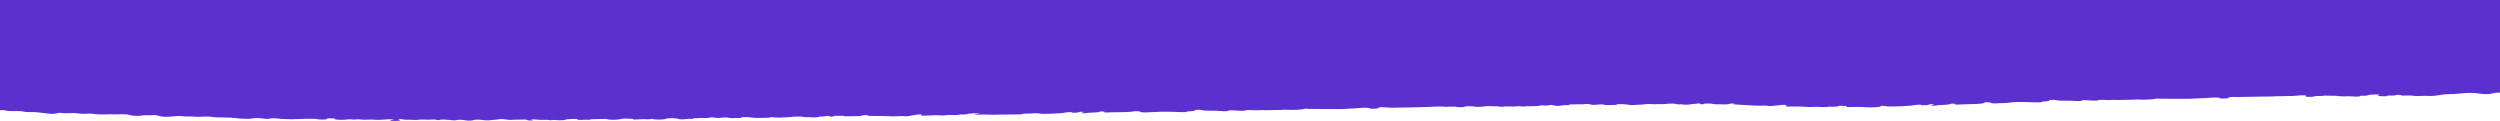 <?xml version="1.0" encoding="UTF-8"?> <svg xmlns="http://www.w3.org/2000/svg" width="1920" height="93" viewBox="0 0 1920 93" fill="none"> <path fill-rule="evenodd" clip-rule="evenodd" d="M0 0H1920V71.085C1919.75 71.095 1919.5 71.105 1919.24 71.115C1918.41 71.148 1917.58 71.182 1916.88 71.239C1915.57 71.35 1914.93 71.536 1914.29 71.72C1913.61 71.917 1912.94 72.113 1911.45 72.215C1908.83 72.395 1905.81 72.146 1903.98 71.881C1903.85 71.862 1903.71 71.841 1903.57 71.821C1901.85 71.57 1899.96 71.294 1897.24 71.299C1895.77 71.302 1894.37 71.391 1893.07 71.484C1890.71 71.654 1888.44 71.849 1886.32 72.057C1886.28 72.061 1886.24 72.065 1886.2 72.069C1885.49 72.139 1884.76 72.211 1883.89 72.244C1883.17 72.271 1882.42 72.269 1881.66 72.268C1880.8 72.266 1879.94 72.263 1879.15 72.305C1878.27 72.351 1877.61 72.443 1876.99 72.532L1871.63 73.298C1870.21 73.501 1868.4 73.725 1866.27 73.701C1865.67 73.694 1865.11 73.667 1864.55 73.64C1864.01 73.614 1863.48 73.588 1862.9 73.579C1861.75 73.564 1860.59 73.62 1859.45 73.675C1858.09 73.74 1856.75 73.805 1855.48 73.746C1854.61 73.706 1853.99 73.615 1853.38 73.526C1852.67 73.423 1851.97 73.321 1850.91 73.299C1850.07 73.282 1849.21 73.32 1848.36 73.357C1847.34 73.402 1846.34 73.445 1845.43 73.392C1844.55 73.341 1844.18 73.217 1843.84 73.105L1843.82 73.099C1843.48 72.985 1842.96 72.861 1841.99 72.832C1841.29 72.811 1840.5 72.887 1840.36 72.963C1840.21 73.046 1839.99 73.128 1839.53 73.194L1839.11 73.252L1839.11 73.254C1838.9 73.35 1838.1 73.408 1837.33 73.387C1836.8 73.373 1836.26 73.365 1835.71 73.371C1834.68 73.382 1833.6 73.455 1833.25 73.574C1833.11 73.618 1833.07 73.668 1833.03 73.718C1832.95 73.81 1832.87 73.899 1832.23 73.94C1831.76 73.97 1831.2 73.954 1830.7 73.94C1830.52 73.935 1830.35 73.93 1830.19 73.928C1829.01 73.911 1827.88 73.855 1827.05 73.755C1825.37 73.552 1826.05 73.349 1826.72 73.147C1826.86 73.106 1826.99 73.066 1827.11 73.025C1827.6 72.853 1827.5 72.616 1826.12 72.557C1825.58 72.534 1824.97 72.546 1824.4 72.56C1822.4 72.606 1820.17 72.686 1819.19 72.906C1818.88 72.975 1818.71 73.055 1818.54 73.135C1818.24 73.273 1817.94 73.409 1816.95 73.474C1816.35 73.514 1815.65 73.513 1814.97 73.512C1814.76 73.512 1814.56 73.512 1814.36 73.513C1813.48 73.516 1812.44 73.559 1812.19 73.662C1812.07 73.711 1812.16 73.76 1812.25 73.81C1812.31 73.842 1812.37 73.874 1812.37 73.906C1812.4 74.078 1810.82 74.21 1809.4 74.205C1807.99 74.201 1806.75 74.103 1805.62 74.006C1805.08 73.961 1804.51 73.913 1803.85 73.907C1803.25 73.902 1802.68 73.932 1802.11 73.961C1801.92 73.971 1801.73 73.981 1801.54 73.989C1799.11 74.097 1796.22 73.973 1794.99 73.708C1794.94 73.698 1794.89 73.686 1794.84 73.675C1794.52 73.603 1794.18 73.526 1793.53 73.512C1793.22 73.505 1792.9 73.516 1792.58 73.526C1792.54 73.528 1792.5 73.529 1792.46 73.53C1790.79 73.583 1789 73.566 1787.47 73.481C1787.4 73.477 1787.33 73.473 1787.26 73.469C1786.67 73.435 1786.04 73.399 1785.43 73.427C1784.94 73.449 1784.65 73.502 1784.34 73.556C1784.13 73.595 1783.9 73.635 1783.61 73.663C1782.91 73.73 1782.02 73.719 1781.12 73.708C1780.3 73.699 1779.47 73.689 1778.77 73.736C1777.88 73.797 1777.58 73.918 1777.28 74.041C1776.88 74.203 1776.47 74.37 1774.71 74.414C1773.79 74.437 1772.82 74.412 1772.1 74.345C1770.54 74.2 1770.27 73.93 1770.78 73.698C1770.82 73.68 1770.86 73.661 1770.91 73.643C1771.18 73.53 1771.46 73.415 1770.75 73.305C1770.29 73.235 1769.57 73.195 1768.82 73.19C1767.26 73.182 1765.91 73.29 1764.63 73.396L1761.32 73.667C1760.85 73.706 1760.36 73.745 1759.8 73.759C1759.17 73.774 1758.54 73.753 1757.92 73.733C1757.21 73.71 1756.51 73.687 1755.81 73.716C1755.41 73.733 1755.08 73.766 1754.74 73.799C1754.46 73.826 1754.19 73.852 1753.88 73.871C1752.98 73.925 1752 73.901 1751.01 73.878C1750.06 73.856 1749.11 73.834 1748.23 73.879C1747.79 73.901 1747.42 73.938 1747.04 73.975C1746.63 74.016 1746.22 74.056 1745.73 74.077C1745.2 74.1 1744.63 74.096 1744.07 74.093L1743.92 74.092C1741.81 74.079 1739.66 74.102 1737.59 74.169C1737.04 74.186 1734.61 74.223 1731.82 74.265C1728.57 74.314 1724.82 74.371 1722.98 74.413C1721.75 74.51 1719.9 74.492 1718.05 74.473C1715.6 74.449 1713.14 74.424 1712.03 74.662C1711.51 74.773 1711.55 74.898 1711.6 75.025C1711.62 75.092 1711.64 75.159 1711.59 75.225C1711.4 75.43 1710.24 75.634 1708.62 75.696C1707 75.758 1705.1 75.635 1704.93 75.432C1704.92 75.426 1704.92 75.421 1704.92 75.415C1704.91 75.407 1704.92 75.4 1704.92 75.392C1705.06 75.078 1703.19 74.823 1700.67 74.877C1698.98 74.914 1697.34 75.002 1695.99 75.14C1695.78 75.161 1695.58 75.183 1695.38 75.206C1694.59 75.292 1693.79 75.38 1692.8 75.402C1692.47 75.409 1692.14 75.409 1691.81 75.408C1691.38 75.408 1690.96 75.407 1690.54 75.423C1690.31 75.432 1690.09 75.446 1689.88 75.463C1687.77 75.638 1685.36 75.74 1682.94 75.813L1681.58 75.854C1677.32 75.864 1670.82 75.88 1666.56 75.89L1665.3 75.854C1664.41 75.828 1663.3 75.821 1662.32 75.844C1660.03 75.897 1657.76 75.829 1656.24 75.631L1656.22 75.629C1654.58 76.4 1645.64 76.842 1641.07 76.361C1639.29 76.612 1636.38 76.63 1633.57 76.647C1631.75 76.659 1629.97 76.669 1628.57 76.744C1626.71 76.844 1624.68 76.816 1623.39 76.653L1623.36 76.649L1619.98 76.853C1618.5 76.942 1616.92 76.849 1616.67 76.659L1616.66 76.655L1611.4 76.78L1611.41 76.781C1612.26 77.042 1610.09 77.345 1607.9 77.273C1605.65 77.198 1603.53 77.082 1601.61 76.928C1600.31 76.824 1598.46 76.986 1598.63 77.188L1598.71 77.278C1598.82 77.409 1598.33 77.552 1597.37 77.624C1596.29 77.707 1595.44 77.641 1594.67 77.582C1594.62 77.578 1594.56 77.574 1594.51 77.57C1591.78 77.358 1588.42 77.263 1584.98 77.298C1584.82 77.299 1584.67 77.301 1584.51 77.303C1583.55 77.314 1582.56 77.326 1581.73 77.282C1580.65 77.225 1579.88 77.083 1579.14 76.948C1578.08 76.754 1577.11 76.575 1575.41 76.687C1573.99 76.78 1573.86 76.983 1573.72 77.193C1573.6 77.379 1573.48 77.571 1572.46 77.7C1571.98 77.761 1571.37 77.797 1570.75 77.833C1570.07 77.874 1569.39 77.914 1568.91 77.987C1568.42 78.062 1568.23 78.155 1568.03 78.248C1567.73 78.39 1567.43 78.53 1566.1 78.599C1565.5 78.63 1564.88 78.631 1564.31 78.613C1561.87 78.537 1559.4 78.47 1556.9 78.41C1552.98 78.316 1548.38 78.263 1544.77 78.622C1544.11 78.688 1543.47 78.767 1542.84 78.846C1541.35 79.032 1539.88 79.216 1538.08 79.228C1537.77 79.229 1537.48 79.225 1537.18 79.221C1536.64 79.213 1536.11 79.205 1535.56 79.232C1535.11 79.254 1534.73 79.296 1534.34 79.337C1534.02 79.372 1533.7 79.406 1533.35 79.43C1531.73 79.538 1530.13 79.387 1529.54 79.2C1529.33 79.133 1529.18 79.06 1529.04 78.987C1528.78 78.86 1528.52 78.732 1527.91 78.636C1526.94 78.485 1524.49 78.478 1523.6 78.69C1525.61 79.047 1521.64 79.667 1517.77 79.846C1515.99 79.928 1514.19 79.964 1512.38 80.001C1510.2 80.045 1508.02 80.09 1505.87 80.213C1505.72 80.222 1505.57 80.231 1505.41 80.241C1504.8 80.278 1504.18 80.316 1503.54 80.328C1501.85 80.36 1500.79 80.136 1501.32 79.936C1501.56 79.841 1501.55 79.746 1501.12 79.68L1501.02 79.665C1500.2 79.538 1498.87 79.574 1498.08 79.744C1497.75 79.814 1497.59 79.889 1497.43 79.963C1497.27 80.037 1497.11 80.111 1496.79 80.181C1495.81 80.393 1493.8 80.479 1491.88 80.562C1491.52 80.577 1491.16 80.593 1490.81 80.609C1489.34 80.677 1487.72 80.834 1487.11 80.993C1486.23 81.222 1483.55 81.266 1483.21 81.049L1483.2 81.043C1483.01 80.903 1483.64 80.747 1484.23 80.6L1484.36 80.569C1484.98 80.413 1485.53 80.233 1484.97 80.103C1484.41 79.974 1482.22 79.994 1481.82 80.154C1481.44 80.371 1480.98 80.604 1479.35 80.765C1478.63 80.837 1477.69 80.872 1476.88 80.854C1475.64 80.826 1475.52 80.718 1475.4 80.61C1475.3 80.517 1475.19 80.425 1474.36 80.388C1473.52 80.351 1472.4 80.406 1471.77 80.506C1471.66 80.523 1471.56 80.541 1471.48 80.558C1469.29 81.006 1465.75 81.356 1461.64 81.516L1455.82 81.721C1453.58 81.803 1450.89 81.863 1449.31 81.704C1448.8 81.653 1448.45 81.582 1448.1 81.513C1447.56 81.404 1447.04 81.297 1445.95 81.272L1445.81 81.271C1444.87 81.272 1444.08 81.377 1444.21 81.478L1444.35 81.589C1444.81 81.939 1442.52 82.293 1439.21 82.383L1436.36 82.461C1435.54 82.483 1434.69 82.476 1433.93 82.446C1431.94 82.365 1431.31 82.289 1430.74 82.222C1430.39 82.181 1430.07 82.143 1429.48 82.108C1428.46 82.121 1427.45 82.118 1426.42 82.097C1425.81 82.113 1425.21 82.135 1424.61 82.158C1423.15 82.212 1421.68 82.267 1420.09 82.234C1418.86 82.21 1417.84 82.108 1417.8 81.974C1417.78 81.9 1418.06 81.848 1418.46 81.799L1418.48 81.775C1418.67 81.493 1416.44 81.248 1413.72 81.256L1413.63 81.256C1412.19 81.26 1411.21 81.396 1411.44 81.545C1411.62 81.662 1411.38 81.785 1410.65 81.874C1409.22 82.054 1406.26 82.035 1404.76 81.857C1404.4 82.169 1400.67 82.344 1398.05 82.172C1397.73 82.152 1397.42 82.127 1397.12 82.102C1396.58 82.058 1396.05 82.014 1395.42 81.997C1394.25 81.965 1393.23 82.034 1392.22 82.103C1391.15 82.175 1390.1 82.246 1388.91 82.196C1388.35 82.173 1387.89 82.128 1387.43 82.083C1387.27 82.068 1387.12 82.053 1386.96 82.038C1384.66 81.831 1381.66 81.802 1378.99 81.807C1377.67 81.808 1376.35 81.815 1375.05 81.828C1373.86 81.839 1372.59 81.852 1371.62 81.655C1370.87 81.499 1370.91 81.319 1371.62 81.189C1372.72 80.986 1371.99 80.476 1369.64 80.507C1369.16 80.513 1368.78 80.546 1368.41 80.578C1365.71 80.815 1363.23 81.081 1361.01 81.373C1360.4 81.453 1359.47 81.538 1358.6 81.472C1358.16 81.44 1357.94 81.383 1357.7 81.325C1357.56 81.288 1357.41 81.251 1357.2 81.219C1356.18 81.062 1354.58 81.11 1353.1 81.155C1352.72 81.166 1352.35 81.177 1352 81.185C1349.84 81.228 1347.58 81.1 1345.49 80.976L1343.2 80.841L1333.9 80.304C1332.43 80.222 1330.59 80.039 1331.17 79.852C1331.3 79.811 1331.51 79.767 1331.73 79.724C1332.22 79.624 1332.7 79.529 1331.95 79.485C1329.9 79.44 1328.06 79.652 1327.61 79.915C1327.36 80.069 1326.4 80.172 1325.27 80.195L1325.06 80.19C1322.64 80.137 1320.21 80.084 1317.73 80.043C1317.07 80.031 1316.34 80.015 1315.85 79.948C1315.7 79.927 1315.57 79.884 1315.52 79.855C1315.27 79.695 1314.24 79.576 1313.07 79.541C1312.22 79.515 1311.35 79.506 1310.49 79.512C1309.29 79.52 1308.38 79.668 1308.53 79.831L1308.55 79.851C1308.75 80.072 1306.54 80.159 1305.8 79.96L1305.77 79.953C1305.42 79.856 1305.46 79.748 1305.7 79.647C1306.02 79.515 1304.92 79.388 1304.05 79.464L1304.03 79.466C1303.59 79.505 1303.25 79.561 1302.92 79.616C1302.68 79.655 1302.44 79.694 1302.16 79.728C1301.17 79.851 1299.69 79.899 1298.39 79.85C1299.96 80.054 1298.43 80.172 1297.19 80.269C1297 80.283 1296.83 80.297 1296.67 80.31C1295.38 80.417 1293.39 80.484 1292.66 80.311C1292.56 80.286 1292.49 80.257 1292.42 80.229C1292.3 80.178 1292.18 80.128 1291.85 80.102C1291.41 80.067 1290.92 80.096 1290.41 80.125C1290.09 80.143 1289.77 80.161 1289.46 80.165C1288.32 80.181 1287.83 80.044 1287.3 79.898C1286.93 79.795 1286.54 79.688 1285.9 79.626C1284.95 79.537 1283.73 79.57 1282.49 79.605C1282.13 79.615 1281.75 79.625 1281.39 79.632C1280.55 79.648 1279.85 79.717 1279.36 79.811C1278.86 79.907 1277.79 79.982 1276.85 79.983C1276.29 79.983 1275.73 79.972 1275.18 79.961C1274.23 79.942 1273.28 79.923 1272.35 79.965C1272.1 79.976 1271.87 79.991 1271.63 80.006C1271.29 80.028 1270.95 80.049 1270.58 80.058C1269.54 80.085 1268.62 80.011 1267.72 79.94C1266.41 79.835 1265.14 79.734 1263.59 79.948C1263.57 79.95 1263.56 79.953 1263.54 79.955C1263.52 79.96 1263.49 79.965 1263.48 79.971C1263.42 79.993 1263.39 80.017 1263.36 80.041C1263.34 80.062 1263.31 80.084 1263.26 80.104C1262.84 80.281 1261.08 80.333 1259.64 80.354C1258.83 80.365 1258.03 80.432 1257.22 80.498C1256.41 80.564 1255.61 80.63 1254.8 80.642C1253.86 80.656 1252.87 80.669 1252.06 80.619C1251.36 80.576 1250.91 80.493 1250.47 80.41C1250.34 80.386 1250.22 80.363 1250.09 80.341C1248.82 80.122 1246.8 79.98 1244.57 79.951C1243.77 79.94 1242.9 79.968 1242.24 80.036C1241.33 80.128 1241.47 80.227 1241.6 80.324C1241.74 80.426 1241.87 80.526 1240.8 80.612C1240.16 80.664 1239.39 80.654 1238.81 80.606C1238.16 80.552 1237.55 80.591 1236.9 80.633C1236.51 80.657 1236.11 80.683 1235.68 80.691C1235.52 80.694 1235.36 80.699 1235.2 80.704C1235.02 80.71 1234.84 80.716 1234.65 80.718C1233.33 80.735 1232.65 80.585 1231.98 80.434C1231.31 80.285 1230.64 80.136 1229.34 80.142C1228.35 80.147 1227.57 80.244 1226.79 80.341C1225.82 80.462 1224.85 80.583 1223.46 80.525C1222.42 80.482 1221.78 80.362 1221.61 80.227C1221.41 80.073 1220.19 79.876 1218.92 79.876L1218.89 79.88C1218.58 79.928 1218.25 79.919 1217.89 79.91C1217.55 79.901 1217.2 79.892 1216.83 79.931C1216.58 80.008 1216.29 80.078 1215.7 80.108C1215.17 80.136 1214.61 80.118 1214.08 80.101C1213.92 80.103 1213.76 80.106 1213.59 80.106C1213.07 80.104 1212.59 80.087 1212.1 80.067C1210.77 80.066 1209.39 80.107 1208.16 80.188L1207.16 80.178C1206.85 80.167 1206.52 80.166 1206.19 80.17L1206.18 80.171C1205.33 80.218 1204.86 80.339 1205.12 80.44C1205.14 80.449 1205.17 80.457 1205.19 80.466C1205.46 80.567 1205.72 80.661 1205.04 80.725C1204.5 80.777 1203.85 80.751 1203.21 80.724C1202.98 80.715 1202.74 80.705 1202.51 80.699C1201.45 80.672 1200.38 80.845 1199.31 81.019C1198.25 81.19 1197.19 81.362 1196.13 81.343C1194.45 81.314 1193.82 81.12 1193.17 80.919C1192.79 80.803 1192.4 80.686 1191.81 80.596C1191.28 80.516 1190.6 80.641 1189.81 80.784C1189.06 80.92 1188.22 81.073 1187.33 81.086C1186.29 81.101 1185.37 80.993 1184.69 80.913C1184.09 80.844 1183.67 80.794 1183.49 80.861C1183.38 80.903 1183.3 80.946 1183.23 80.989C1183.11 81.054 1182.99 81.119 1182.75 81.18C1182.06 81.351 1180.46 81.453 1178.96 81.467C1178.36 81.473 1177.78 81.502 1177.21 81.531C1176.36 81.574 1175.54 81.615 1174.75 81.574C1174.09 81.539 1173.28 81.503 1172.63 81.557C1172.35 81.581 1172.16 81.617 1171.98 81.654C1171.83 81.683 1171.68 81.712 1171.48 81.735C1170.49 81.85 1169.3 81.758 1168.1 81.664C1166.92 81.572 1165.71 81.478 1164.66 81.581C1164.37 81.609 1164.17 81.647 1163.97 81.686C1163.78 81.722 1163.59 81.759 1163.32 81.787C1162.39 81.883 1161.34 81.827 1160.23 81.768C1159.78 81.744 1159.33 81.719 1158.87 81.704C1158.35 81.751 1157.71 81.781 1157.1 81.785C1156.71 81.788 1156.33 81.782 1155.95 81.772C1155.69 81.79 1155.42 81.811 1155.16 81.831C1154.8 81.859 1154.43 81.886 1154.06 81.91C1152.74 81.995 1150.71 81.988 1150.53 81.816C1150.48 81.775 1150.63 81.721 1150.76 81.672C1150.9 81.62 1151.02 81.574 1150.89 81.553C1150.51 81.567 1150.15 81.589 1149.78 81.612C1149.6 81.623 1149.41 81.634 1149.23 81.644C1147.68 81.729 1145.2 81.577 1143.64 81.458C1142.82 81.396 1141.68 81.445 1141.2 81.558L1141.19 81.561C1140.04 81.831 1137.86 82.058 1135.33 82.054C1133.93 82.052 1132.72 81.959 1132.02 81.819C1131.19 81.656 1129.74 81.557 1128.11 81.561C1127.5 81.562 1126.9 81.571 1126.38 81.612C1125.5 81.681 1125.21 81.804 1124.92 81.931C1124.54 82.096 1124.15 82.266 1122.39 82.327C1121.47 82.359 1120.49 82.344 1119.75 82.283C1118.63 82.189 1118.17 82.027 1118.16 81.856C1117.73 81.927 1116.78 81.951 1116.06 81.933C1115.81 81.927 1115.57 81.919 1115.33 81.91C1114.7 81.889 1114.07 81.867 1113.42 81.889C1113.02 81.903 1112.65 81.932 1112.29 81.961C1112.03 81.982 1111.76 82.004 1111.48 82.019C1109.95 82.103 1108.11 81.962 1108.15 81.765L1108.15 81.763C1107.89 81.782 1107.62 81.799 1107.34 81.808C1106.7 81.83 1106.06 81.815 1105.43 81.8C1104.72 81.783 1104.01 81.766 1103.31 81.802C1102.91 81.823 1102.58 81.859 1102.24 81.895C1101.97 81.924 1101.7 81.953 1101.39 81.975C1100.53 82.034 1099.59 82.023 1098.64 82.01C1097.81 82.153 1096.16 82.234 1094.77 82.213C1094.51 82.209 1094.25 82.202 1094.01 82.193C1093.76 82.218 1093.5 82.24 1093.21 82.255C1092.67 82.282 1092.1 82.284 1091.53 82.285L1091.39 82.286C1088.67 82.294 1085.91 82.364 1083.3 82.493L1083.19 82.49L1070.63 82.722C1069.43 82.822 1067.38 82.683 1065.31 82.543C1062.8 82.373 1060.26 82.201 1059.14 82.45C1058.63 82.564 1058.68 82.689 1058.74 82.816C1058.77 82.882 1058.79 82.949 1058.74 83.015C1058.57 83.222 1057.41 83.436 1055.77 83.507C1054.13 83.578 1052.19 83.466 1052 83.264C1051.99 83.26 1051.99 83.256 1051.99 83.251C1051.98 83.243 1051.98 83.235 1051.99 83.227C1052.09 82.901 1050.02 82.663 1047.39 82.742C1045.77 82.791 1044.2 82.886 1042.9 83.025C1042.69 83.047 1042.49 83.071 1042.29 83.094C1041.49 83.185 1040.68 83.278 1039.67 83.306C1039.34 83.315 1039.01 83.316 1038.67 83.318C1038.24 83.32 1037.81 83.321 1037.39 83.34C1036.79 83.366 1036.32 83.422 1035.85 83.478C1035.6 83.507 1035.35 83.536 1035.09 83.561C1034.01 83.663 1032.7 83.695 1031.39 83.727C1030.84 83.74 1030.29 83.754 1029.76 83.772L1029.3 83.791C1027.33 83.817 1024.9 83.796 1022.47 83.775C1020.01 83.754 1017.56 83.733 1015.57 83.76L1011.66 83.662C1010.75 83.639 1009.62 83.636 1008.62 83.662C1006.29 83.723 1003.97 83.664 1002.42 83.472L1002.4 83.469C1000.74 84.256 991.561 84.698 986.887 84.217C985.049 84.469 982.067 84.489 979.191 84.508C977.318 84.52 975.491 84.532 974.054 84.608C972.147 84.709 970.069 84.683 968.754 84.518L968.727 84.515L965.259 84.704C963.711 84.789 962.071 84.69 961.824 84.497L956.401 84.605L956.403 84.605C957.266 84.87 955 85.165 952.752 85.085C950.443 85.003 948.265 84.879 946.307 84.719C944.985 84.611 943.061 84.768 943.218 84.97L943.288 85.061C943.39 85.192 942.862 85.334 941.871 85.404C940.714 85.485 939.834 85.412 939.027 85.344L938.922 85.335C936.123 85.103 932.665 84.981 929.097 84.99C928.936 84.99 928.773 84.991 928.609 84.991C927.613 84.995 926.598 84.999 925.75 84.949C924.641 84.883 923.865 84.735 923.128 84.595C922.066 84.392 921.088 84.206 919.322 84.304C917.844 84.387 917.673 84.589 917.495 84.798C917.337 84.984 917.174 85.175 916.103 85.296C915.596 85.353 914.953 85.385 914.314 85.417C913.602 85.452 912.893 85.487 912.38 85.557C911.865 85.627 911.642 85.719 911.421 85.81C911.081 85.951 910.746 86.089 909.349 86.14C908.717 86.163 908.067 86.156 907.485 86.131C905.063 86.028 902.616 85.933 900.144 85.845C895.87 85.692 888.893 85.795 884.734 86.103C879.553 86.486 876.019 86.354 875.962 85.967C875.962 85.965 875.955 85.963 875.947 85.962C875.939 85.96 875.931 85.959 875.926 85.957C875.707 85.887 875.583 85.824 875.466 85.764C875.262 85.661 875.08 85.568 874.453 85.465L874.208 85.427C873.136 85.271 871.034 85.362 870.387 85.572C869.646 85.812 866.844 86.007 864.109 86.094C862.343 86.151 860.547 86.162 858.754 86.174C856.581 86.188 854.413 86.202 852.314 86.297C852.164 86.303 852.014 86.311 851.864 86.318C851.259 86.347 850.651 86.376 850.031 86.379C847.97 86.389 846.917 86.03 848.44 85.836L847.319 85.645C846.825 85.529 845.174 85.615 844.62 85.743C844.355 85.804 844.214 85.87 844.074 85.936C843.921 86.008 843.769 86.08 843.457 86.145C842.519 86.34 840.619 86.402 838.807 86.461C838.44 86.473 838.076 86.485 837.724 86.498C836.321 86.549 834.777 86.686 834.205 86.837C833.379 87.054 830.864 87.072 830.524 86.853L830.515 86.847C830.321 86.705 830.902 86.556 831.451 86.415L831.564 86.386C832.142 86.237 832.645 86.062 832.105 85.928C831.566 85.793 829.493 85.791 829.132 85.948C828.786 86.159 828.372 86.387 826.849 86.531C826.168 86.595 825.291 86.622 824.534 86.598C823.379 86.561 823.252 86.452 823.126 86.344C823.026 86.259 822.928 86.175 822.318 86.128C821.4 86.058 820.108 86.128 819.485 86.256L819.45 86.263C817.448 86.691 814.28 87.028 810.518 87.167L805.272 87.361C803.244 87.436 800.862 87.503 799.402 87.348C798.933 87.299 798.597 87.229 798.266 87.161C797.597 87.022 796.946 86.887 795.249 86.929C794.596 86.946 793.99 86.989 793.427 87.038C791.11 87.241 788.23 87.329 785.642 87.279C786.41 87.48 784.857 87.752 783.029 87.846C781.427 87.929 779.733 87.918 778.075 87.906C777.842 87.905 777.609 87.903 777.377 87.902C774.029 87.884 770.593 87.928 767.222 88.032C767.022 88.038 766.823 88.044 766.623 88.051C765.343 88.092 764.049 88.133 762.795 88.119C761.997 88.111 761.246 88.08 760.497 88.049C759.528 88.01 758.564 87.97 757.51 87.979C756.798 87.985 756.1 87.977 755.406 87.97C754.193 87.957 752.992 87.944 751.745 88.002C750.429 88.065 749.017 88.008 748.645 87.855C748.175 87.66 749.244 87.551 750.299 87.444C750.544 87.419 750.788 87.394 751.012 87.368C751.93 87.262 752.457 87.05 751.402 87C751.066 86.984 750.668 86.992 750.291 87.001L746.72 87.078C744.854 87.119 743.228 87.318 743.12 87.547C743.081 87.63 742.857 87.713 742.427 87.784C741.226 87.982 738.71 88.033 737.4 87.887C737.153 88.202 733.987 88.467 731.692 88.366C731.437 88.355 731.192 88.34 730.948 88.325C730.445 88.294 729.945 88.264 729.364 88.266C728.325 88.268 727.447 88.368 726.575 88.466C725.667 88.569 724.766 88.671 723.698 88.662C723.198 88.657 722.776 88.628 722.355 88.598C722.211 88.588 722.067 88.578 721.921 88.569C719.819 88.439 717.094 88.518 714.659 88.621C713.445 88.672 712.241 88.729 711.05 88.791L711.026 88.792C709.999 88.845 708.883 88.903 707.942 88.778C707.109 88.668 706.972 88.494 707.488 88.338C708.595 88.005 707.746 87.788 705.41 87.925C705.113 87.943 704.852 87.97 704.63 88.001C702.044 88.358 699.67 88.739 697.538 89.136C696.978 89.24 696.127 89.364 695.227 89.337C694.78 89.323 694.526 89.277 694.268 89.23C694.103 89.2 693.937 89.169 693.718 89.147C692.646 89.038 691.106 89.15 689.636 89.257C689.241 89.285 688.851 89.314 688.476 89.337C687.085 89.425 685.573 89.353 684.073 89.282C683.241 89.242 682.414 89.203 681.613 89.191L679.134 89.154L668.808 89.002C667.139 88.977 665.022 88.867 665.591 88.659C665.715 88.614 665.938 88.563 666.157 88.512C666.667 88.394 667.155 88.281 666.312 88.267C664.011 88.299 661.989 88.573 661.592 88.85C661.359 89.012 660.309 89.151 659.028 89.208L650.406 89.295C649.627 89.303 648.775 89.309 648.214 89.252C647.652 89.195 647.719 89.05 648.48 89.016C646.584 88.913 644.329 88.897 642.155 88.962C640.816 89.003 639.856 89.166 640.049 89.326L640.073 89.346C640.333 89.561 637.893 89.698 637.047 89.516L637.029 89.512C636.428 89.38 636.659 89.189 637.574 89.061C637.182 88.957 635.818 88.98 635.012 89.063C634.542 89.111 634.181 89.172 633.82 89.234C633.563 89.278 633.305 89.321 633.006 89.361C631.93 89.503 630.309 89.579 628.878 89.555C629.781 89.698 628.379 89.923 627.038 90.046C625.646 90.173 623.471 90.274 622.671 90.113C622.556 90.09 622.481 90.062 622.407 90.035C622.274 89.986 622.143 89.938 621.783 89.917C621.306 89.889 620.772 89.924 620.221 89.961C619.884 89.983 619.54 90.006 619.199 90.015C617.975 90.047 617.436 89.917 616.863 89.778C616.462 89.681 616.043 89.58 615.36 89.527C614.344 89.449 613.048 89.498 611.724 89.547C610.635 89.588 609.525 89.629 608.536 89.601C609.261 89.763 607.315 89.971 605.715 89.988C604.669 89.999 603.639 90.068 602.62 90.135C602.081 90.171 601.544 90.206 601.01 90.233C600.752 90.246 600.503 90.263 600.254 90.28C599.892 90.304 599.531 90.329 599.144 90.341C598.038 90.377 597.075 90.31 596.133 90.244C595.895 90.227 595.657 90.211 595.42 90.196C595.153 90.18 594.846 90.156 594.523 90.131C593.422 90.046 592.144 89.947 591.723 90.076C591.636 90.102 591.6 90.13 591.563 90.157C591.534 90.179 591.505 90.201 591.451 90.222C590.998 90.402 589.156 90.467 587.674 90.495L582.639 90.59C581.678 90.608 580.658 90.625 579.834 90.579C579.115 90.539 578.667 90.457 578.222 90.376C578.096 90.353 577.971 90.331 577.84 90.309C576.562 90.096 574.522 89.96 572.263 89.939C571.443 89.932 570.56 89.963 569.874 90.033C568.948 90.128 569.071 90.227 569.192 90.324C569.317 90.425 569.44 90.524 568.361 90.614C567.707 90.669 566.922 90.661 566.336 90.615C565.686 90.563 565.086 90.603 564.441 90.647C564.054 90.673 563.65 90.7 563.209 90.709C563.019 90.713 562.83 90.72 562.64 90.726C562.486 90.732 562.332 90.737 562.177 90.739C560.843 90.759 560.188 90.611 559.528 90.461C558.88 90.314 558.227 90.166 556.921 90.176C555.93 90.183 555.141 90.282 554.352 90.381C553.566 90.479 552.779 90.578 551.791 90.586C549.978 90.601 549.438 90.594 548.85 90.336C548.577 90.217 547.703 90.133 546.648 90.148C545.391 90.165 544.994 90.283 544.606 90.399C544.306 90.488 544.012 90.576 543.328 90.613C542.787 90.642 542.226 90.625 541.69 90.608L541.475 90.602C539.656 90.549 537.575 90.588 535.781 90.71L534.774 90.703C534.076 90.679 533.244 90.698 532.578 90.753C532.343 90.831 532.56 90.915 532.767 90.996C533.024 91.097 533.265 91.19 532.584 91.256C532.032 91.309 531.389 91.284 530.748 91.259C530.516 91.25 530.283 91.241 530.056 91.236C528.992 91.211 527.91 91.332 526.824 91.453C525.759 91.572 524.69 91.691 523.63 91.675C521.959 91.649 521.352 91.455 520.725 91.256C520.363 91.141 519.995 91.023 519.413 90.935C518.404 90.781 516.606 90.741 514.881 90.775C512.607 90.82 511.066 91.292 510.472 91.474C510.374 91.504 510.301 91.526 510.256 91.537C509.54 91.71 507.924 91.815 506.422 91.832C505.952 91.837 505.31 91.826 504.642 91.809C502.675 91.756 501.368 91.55 501.329 91.297C500.944 91.297 500.572 91.311 500.222 91.347C499.935 91.377 499.74 91.417 499.545 91.456C499.36 91.494 499.175 91.532 498.911 91.561C497.991 91.664 496.923 91.614 495.798 91.562C495.087 91.529 494.352 91.495 493.617 91.498C492.578 91.502 491.639 91.58 490.699 91.658C490.34 91.688 489.98 91.718 489.614 91.743C488.294 91.837 486.253 91.842 486.035 91.672C485.974 91.625 486.082 91.574 486.188 91.524C486.308 91.468 486.427 91.413 486.309 91.362C486.109 91.275 485.324 91.241 484.62 91.216L480.892 91.083C480.381 91.065 479.843 91.046 479.289 91.061C478.057 91.094 477.421 91.259 476.841 91.409C476.756 91.431 476.672 91.452 476.587 91.473C475.723 91.687 474.232 91.878 472.422 91.959C470.611 92.039 468.51 91.989 467.544 91.812C467.254 91.759 467.058 91.696 466.863 91.633C466.516 91.521 466.175 91.41 465.314 91.363C464.587 91.324 463.69 91.344 462.851 91.365L455.076 91.555C454.555 91.567 453.944 91.588 453.7 91.648C453.557 91.683 453.589 91.719 453.62 91.757C453.645 91.785 453.669 91.813 453.618 91.841C453.414 91.954 452.191 91.997 451.304 91.98C451.059 91.976 450.815 91.969 450.571 91.962C449.933 91.943 449.294 91.924 448.639 91.949C448.23 91.965 447.869 91.996 447.506 92.027C447.244 92.049 446.981 92.072 446.699 92.089C445.17 92.18 443.29 92.049 443.299 91.852C443.301 91.807 443.384 91.762 443.466 91.716C443.557 91.667 443.648 91.617 443.63 91.567C443.563 91.378 441.861 91.273 440.288 91.3C438.716 91.327 437.281 91.449 435.937 91.568C435.322 91.623 434.669 91.684 434.412 91.769C434.276 91.814 434.268 91.861 434.261 91.907C434.256 91.938 434.251 91.968 434.211 91.998C433.913 92.224 431.665 92.375 429.849 92.355C428.033 92.335 426.585 92.197 425.233 92.063C424.571 92.225 422.962 92.418 422.026 92.303C421.828 92.279 421.734 92.246 421.641 92.212C421.604 92.199 421.567 92.186 421.524 92.174C420.983 92.016 419.226 91.972 417.87 92.046C416.942 92.097 415.934 92.104 415.141 92.047L415.006 92.037L410.54 91.723C409.592 91.656 408.033 91.609 407.632 91.787C407.434 91.876 407.82 91.956 408.409 92C410.03 92.122 409.399 92.53 407.433 92.553C406.019 92.57 405.227 92.386 404.944 92.223C404.921 92.21 404.898 92.196 404.875 92.182C404.617 92.029 404.336 91.861 403.222 91.796C402.251 91.739 401.125 91.785 399.974 91.832C399.196 91.864 398.407 91.896 397.645 91.897C397.385 91.898 397.127 91.894 396.87 91.891C396.435 91.885 396.003 91.88 395.565 91.892C395.037 91.907 394.568 91.945 394.097 91.984C393.674 92.018 393.25 92.053 392.781 92.07C391.006 92.137 389.824 91.954 388.643 91.771C387.463 91.589 386.283 91.406 384.513 91.473C383.439 91.514 382.759 91.633 382.073 91.753C381.432 91.865 380.787 91.978 379.813 92.029C379.604 92.04 379.386 92.048 379.168 92.055C378.882 92.065 378.597 92.075 378.332 92.093C377.783 92.129 377.402 92.191 377.019 92.253C376.264 92.376 375.498 92.501 373.407 92.432C372.367 92.397 371.512 92.317 370.859 92.217C369.563 92.017 367.235 91.766 365.203 91.932C364.277 92.007 363.87 92.139 363.465 92.27C362.994 92.423 362.525 92.575 361.245 92.635C360.461 92.671 359.616 92.655 358.949 92.607C357.951 92.536 357.367 92.422 356.785 92.308C356.349 92.223 355.914 92.138 355.306 92.072C354.268 91.959 352.385 91.923 351.364 92.063C351.028 92.11 350.803 92.171 350.583 92.231C350.219 92.331 349.87 92.426 349.064 92.44C348.504 92.45 348.025 92.408 347.608 92.367L343.714 91.993C342.644 91.89 341.437 91.781 340 91.798C338.564 91.814 337.155 92.033 337.973 92.166C337.419 92.29 335.841 92.223 335.342 92.107C335.2 92.074 335.084 92.038 334.968 92.002C334.675 91.911 334.383 91.821 333.685 91.781C332.809 91.73 331.843 91.784 330.849 91.84C330.22 91.875 329.579 91.911 328.942 91.921C328.036 91.936 327.173 91.898 326.32 91.861C325.329 91.817 324.349 91.775 323.324 91.815C322.612 91.843 322.023 91.907 321.439 91.971C320.772 92.043 320.111 92.115 319.278 92.132C318.345 92.152 317.561 92.095 316.763 92.037C316.172 91.995 315.573 91.951 314.9 91.938C314.294 91.926 313.63 91.937 312.976 91.949C311.96 91.966 310.97 91.984 310.265 91.91C309.797 91.862 309.594 91.783 309.396 91.707C309.135 91.606 308.881 91.509 308.041 91.485C307.066 91.457 306.103 91.553 305.903 91.675C305.649 91.832 306.159 91.954 306.667 92.075C307.015 92.159 307.362 92.242 307.462 92.335C307.717 92.575 306.027 92.835 304.006 92.877C301.984 92.92 299.992 92.746 299.677 92.507C299.424 92.315 300.239 92.106 301.568 91.98C302.171 91.923 302.482 91.832 302.323 91.747C302.231 91.697 302.003 91.653 301.649 91.627C300.047 91.513 297.551 91.622 295.754 91.766L295.401 91.794C293.467 91.948 291.295 92.122 289.236 92.044C288.619 92.02 288.087 91.976 287.557 91.931C286.942 91.88 286.328 91.828 285.588 91.81C284.508 91.785 283.347 91.834 282.209 91.882C280.82 91.942 279.466 91.999 278.338 91.916C277.883 91.883 277.519 91.829 277.161 91.776C276.585 91.691 276.028 91.608 275.14 91.62C274.527 91.628 274.028 91.683 273.533 91.736C272.995 91.795 272.462 91.853 271.797 91.85C271.173 91.847 270.752 91.792 270.324 91.736C269.986 91.692 269.644 91.647 269.193 91.626C268.216 91.582 267.076 91.666 266.382 91.769L266.362 91.772C264.977 91.98 262.738 92.082 260.753 91.999C260.323 91.982 259.905 91.96 259.508 91.933C258.033 91.833 256.869 91.647 256.998 91.437C257.024 91.395 257.098 91.353 257.172 91.312C257.397 91.185 257.619 91.06 256.474 90.952C255.646 90.873 254.524 90.858 253.453 90.884C253.323 90.887 253.156 90.889 252.969 90.891C252.348 90.898 251.516 90.907 251.183 90.979C250.989 91.021 251.037 91.071 251.084 91.118C251.331 91.364 251.208 91.66 249.114 91.79C248.552 91.825 247.911 91.838 247.297 91.832C245.31 91.812 243.965 91.635 243.211 91.434L243.126 91.411C242.923 91.355 242.714 91.298 242.311 91.264C241.949 91.233 241.483 91.225 241.034 91.22C236.279 91.163 231.336 91.261 226.837 91.487L226.499 91.504C225.657 91.548 224.803 91.592 223.905 91.598C222.587 91.608 221.363 91.536 220.207 91.466L218.548 91.392C216.666 91.422 215.227 91.238 213.927 91.071L213.568 91.026C212.173 90.85 209.736 90.705 208.201 90.88C207.785 90.927 207.517 90.991 207.253 91.055C206.803 91.162 206.363 91.268 205.217 91.282C204.27 91.294 203.367 91.237 202.828 91.145C201.543 90.926 199.644 90.763 197.51 90.685C196.921 90.663 196.269 90.649 195.685 90.677C194.89 90.716 194.521 90.814 194.151 90.913C193.997 90.954 193.843 90.995 193.658 91.032C191.924 91.378 187.524 91.323 184.887 91.095C183.864 91.006 182.946 90.899 182.03 90.792C180.587 90.624 179.151 90.456 177.322 90.36C175.524 90.266 173.451 90.247 171.407 90.229C168.457 90.201 165.569 90.175 163.66 89.924C163.28 89.875 162.954 89.817 162.629 89.76C161.995 89.648 161.365 89.536 160.348 89.486C158.864 89.412 157.327 89.499 155.768 89.586C154.353 89.666 152.92 89.746 151.492 89.709C150.685 89.688 149.995 89.631 149.307 89.574C148.603 89.516 147.9 89.458 147.073 89.438C146.375 89.422 145.64 89.433 144.911 89.445C143.941 89.46 142.983 89.476 142.146 89.423C141.612 89.39 141.223 89.334 140.832 89.278C140.52 89.233 140.206 89.188 139.816 89.154C137.945 88.99 135.291 89.142 133.483 89.323C133.302 89.341 133.12 89.359 132.936 89.378C131.285 89.546 129.515 89.726 127.429 89.706C125.15 89.684 123.561 89.427 122.656 89.174C122.439 89.113 122.24 89.05 122.041 88.988C121.411 88.79 120.779 88.591 119.558 88.443C119.08 88.385 118.435 88.335 117.766 88.352C117.303 88.363 116.954 88.403 116.602 88.443C116.374 88.469 116.145 88.495 115.882 88.514C115.06 88.573 114.082 88.552 113.102 88.532C112.133 88.511 111.162 88.491 110.341 88.547C109.73 88.59 109.369 88.664 109.004 88.739C108.766 88.788 108.527 88.837 108.216 88.878C106.879 89.054 104.425 89.035 102.832 88.898C101.238 88.761 100.315 88.539 99.525 88.322L99.523 88.322C98.724 88.102 97.834 87.858 96.011 87.764C94.448 87.684 92.651 87.737 90.889 87.788C88.851 87.847 86.86 87.905 85.338 87.755L83.533 87.797C80.281 87.891 76.462 87.971 73.94 87.707C73.42 87.653 72.961 87.584 72.505 87.517C71.57 87.378 70.648 87.24 69.239 87.23C68.354 87.223 67.55 87.272 66.739 87.322C66.063 87.363 65.382 87.404 64.646 87.414C62.866 87.437 61.501 87.281 60.119 87.123C58.839 86.976 57.543 86.828 55.887 86.819C54.89 86.814 53.891 86.861 52.912 86.907C51.568 86.97 50.263 87.032 49.057 86.953C48.561 86.92 48.098 86.866 47.648 86.813C46.794 86.712 45.983 86.617 45.07 86.684C44.493 86.726 44.332 86.817 44.158 86.896C43.511 87.19 41.233 87.484 38.85 87.392C37.95 87.356 37.244 87.273 36.574 87.192L29.228 86.302C28.441 86.206 27.596 86.107 26.515 86.076C25.799 86.055 25.066 86.067 24.331 86.08C23.903 86.087 23.474 86.094 23.046 86.094C21.519 86.097 19.993 86.012 19.002 85.87C18.588 85.811 18.263 85.743 17.939 85.675C17.46 85.574 16.984 85.474 16.227 85.405C14.883 85.283 13.125 85.296 11.371 85.308C9.595 85.322 7.823 85.334 6.483 85.207C5.782 85.141 5.308 85.043 4.839 84.947C4.228 84.822 3.627 84.699 2.547 84.648C1.72 84.609 0.866 84.624 0 84.654V0Z" fill="#5C30CF"></path> </svg> 
